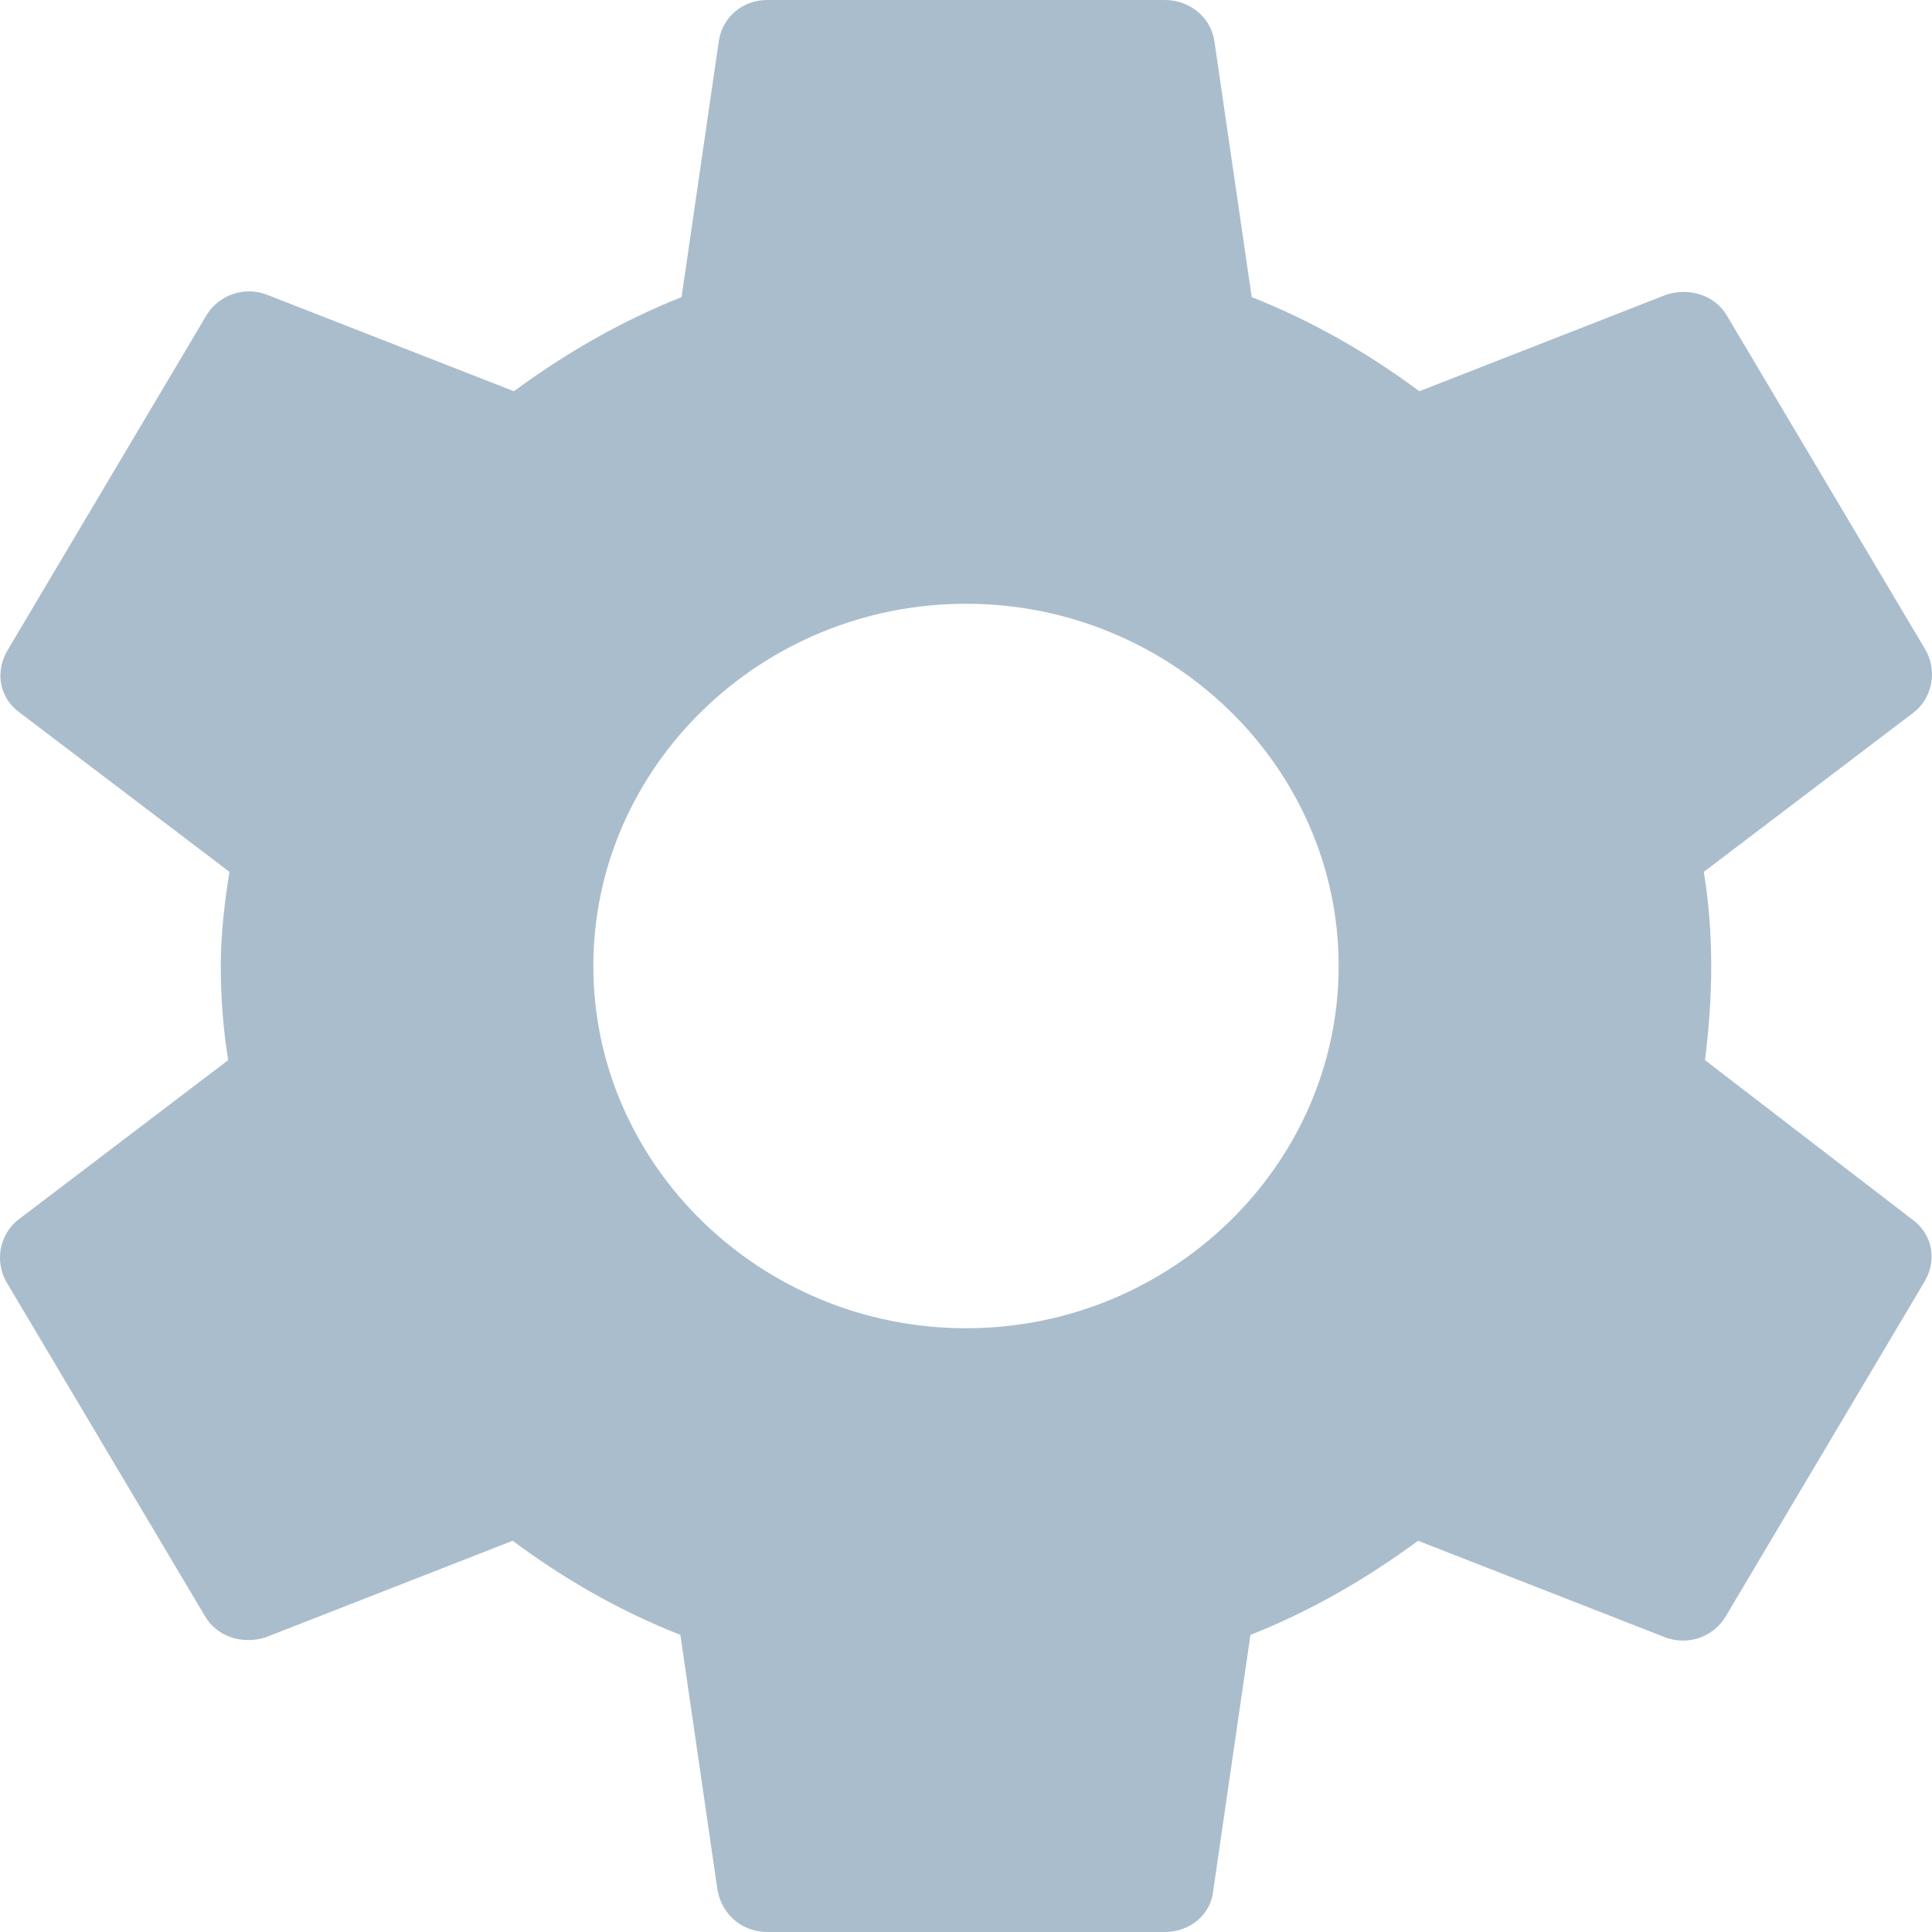 <svg width="18" height="18" viewBox="0 0 18 18" fill="none" xmlns="http://www.w3.org/2000/svg">
<path d="M15.885 9.877C15.92 9.596 15.943 9.304 15.943 9C15.943 8.696 15.92 8.404 15.874 8.123L17.829 6.638C18.003 6.503 18.049 6.255 17.945 6.064L16.093 2.947C15.978 2.745 15.735 2.678 15.526 2.745L13.224 3.645C12.738 3.285 12.229 2.993 11.662 2.768L11.314 0.383C11.28 0.158 11.083 0 10.851 0H7.149C6.917 0 6.732 0.158 6.697 0.383L6.35 2.768C5.783 2.993 5.262 3.296 4.788 3.645L2.485 2.745C2.277 2.666 2.034 2.745 1.918 2.947L0.067 6.064C-0.049 6.266 -0.003 6.503 0.182 6.638L2.138 8.123C2.092 8.404 2.057 8.707 2.057 9C2.057 9.293 2.08 9.596 2.126 9.877L0.171 11.363C-0.003 11.498 -0.049 11.745 0.055 11.936L1.907 15.053C2.022 15.255 2.265 15.322 2.474 15.255L4.776 14.355C5.262 14.715 5.771 15.008 6.339 15.232L6.686 17.617C6.732 17.843 6.917 18 7.149 18H10.851C11.083 18 11.28 17.843 11.303 17.617L11.65 15.232C12.217 15.008 12.738 14.704 13.212 14.355L15.515 15.255C15.723 15.334 15.966 15.255 16.082 15.053L17.933 11.936C18.049 11.734 18.003 11.498 17.818 11.363L15.885 9.877ZM9 12.375C7.091 12.375 5.528 10.856 5.528 9C5.528 7.144 7.091 5.625 9 5.625C10.909 5.625 12.472 7.144 12.472 9C12.472 10.856 10.909 12.375 9 12.375Z" fill="#AABDCD"/>
</svg>
